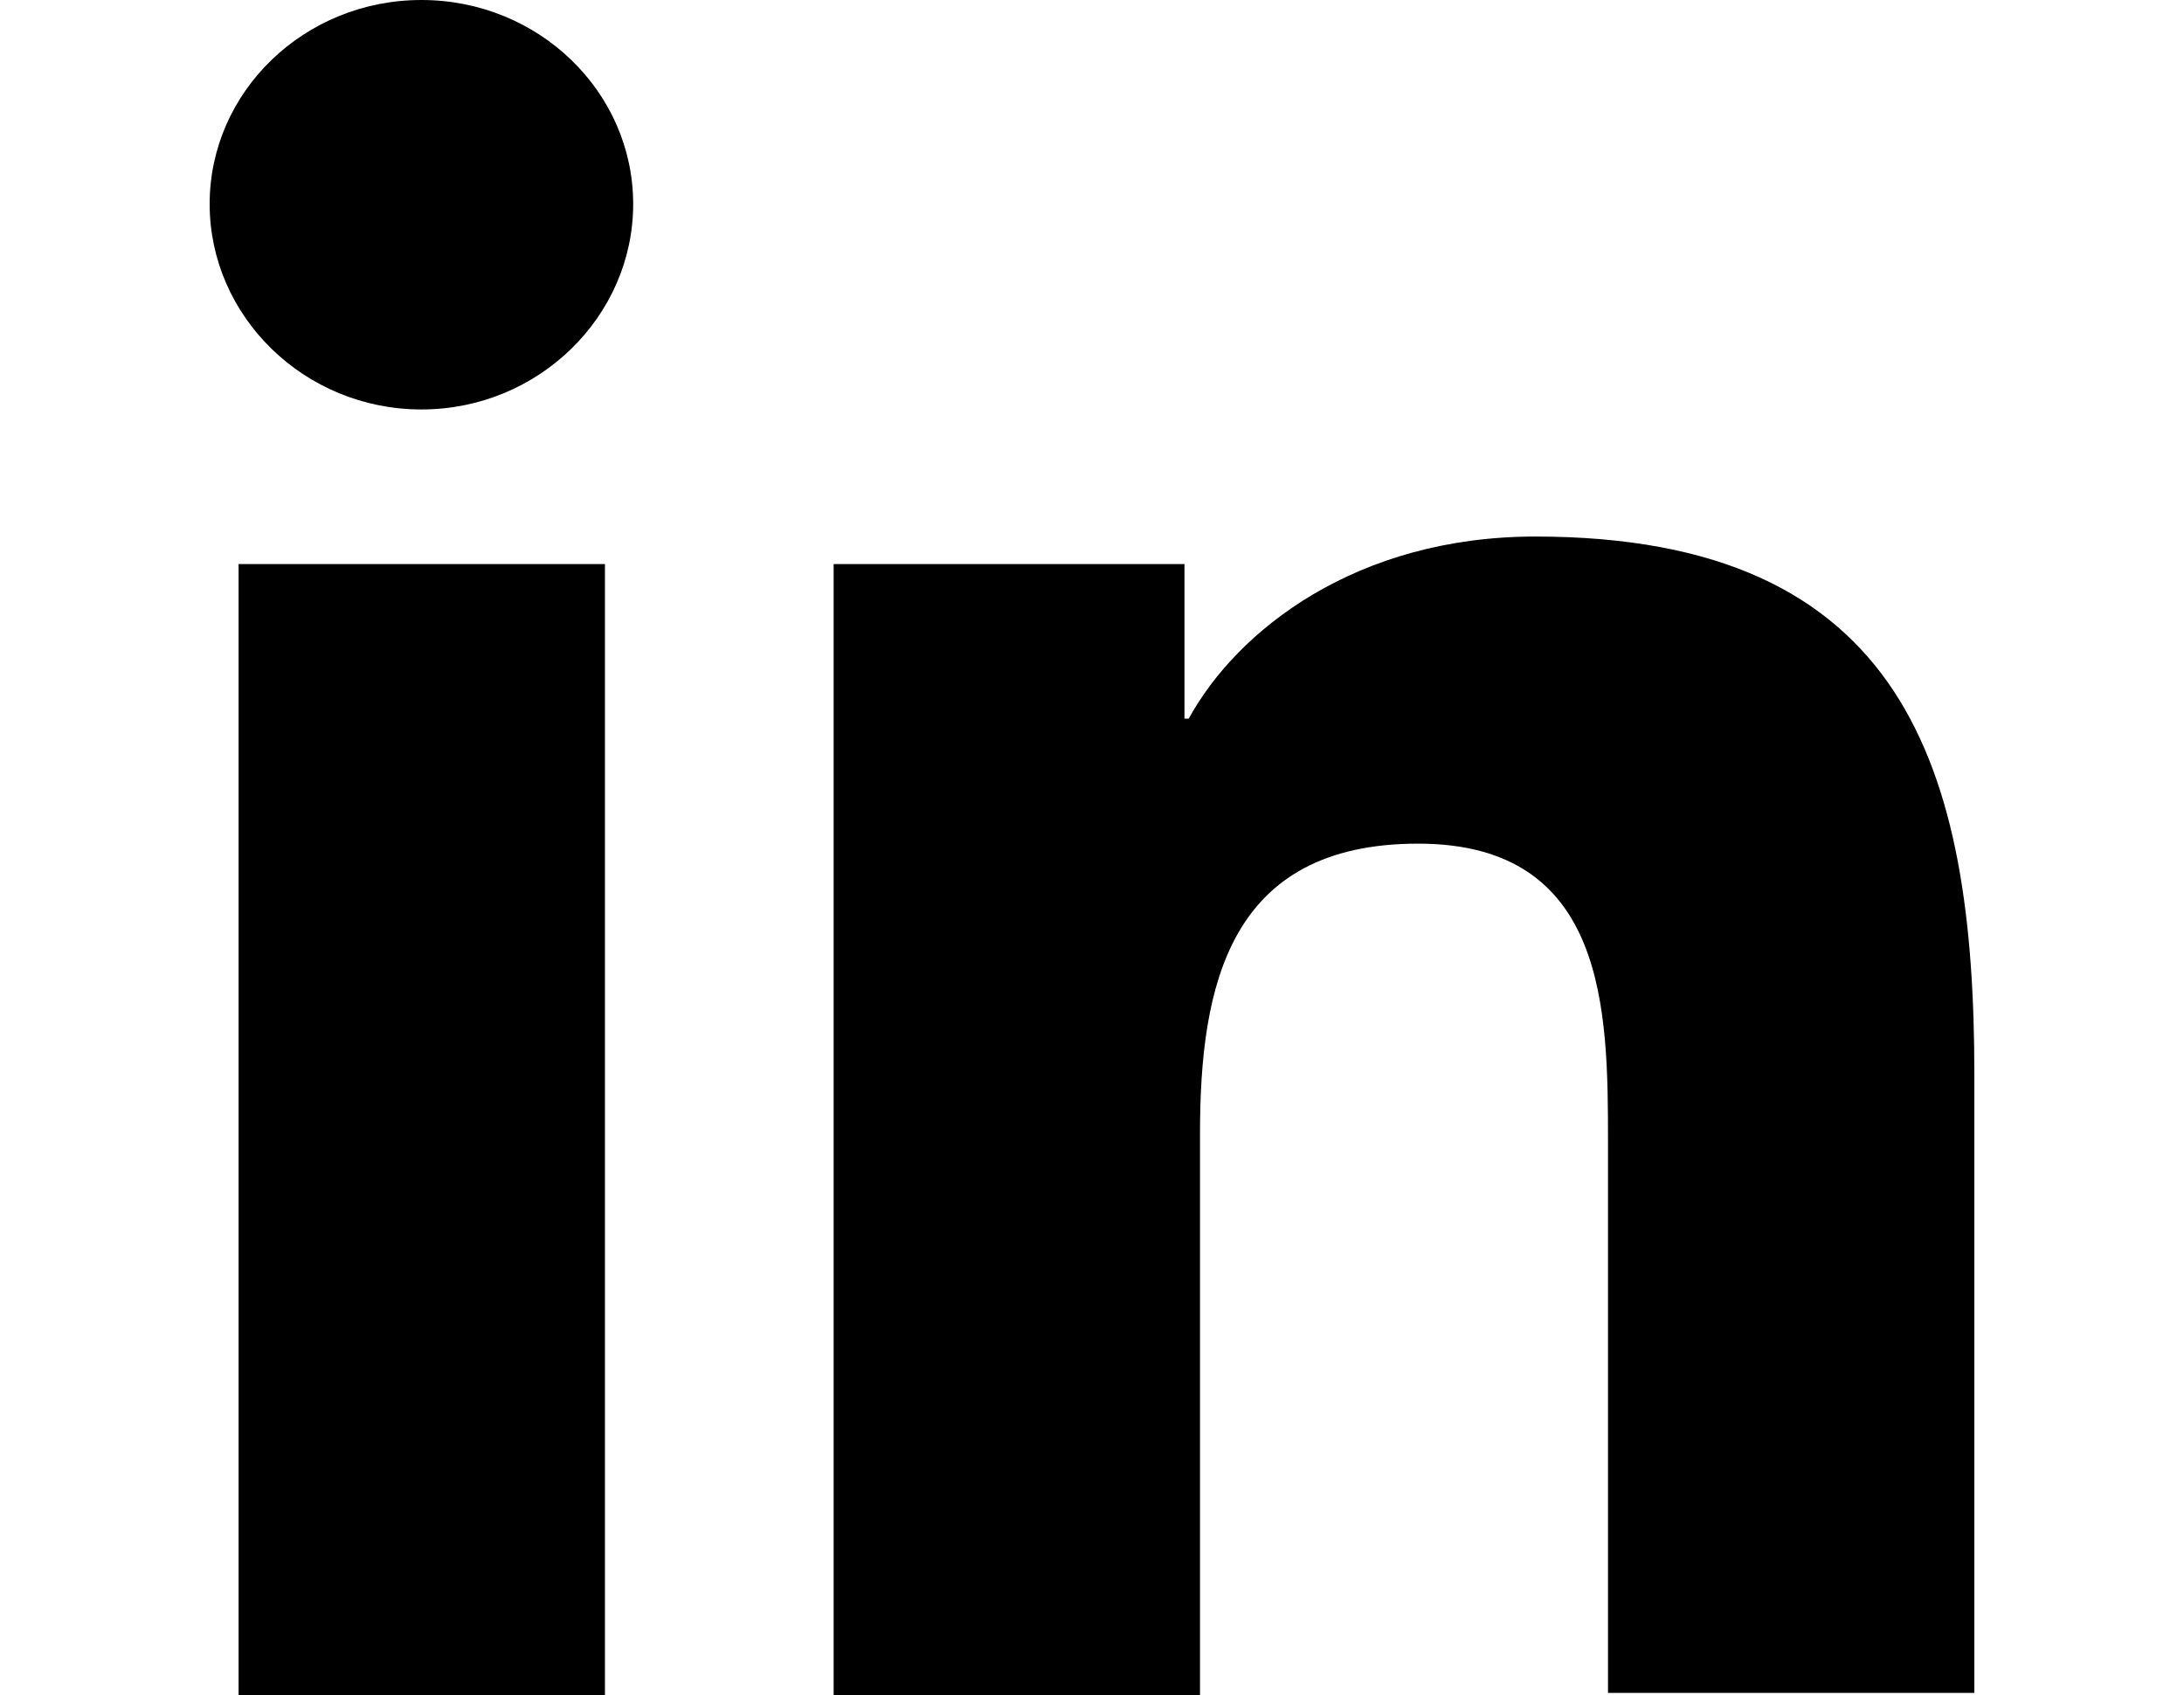 <svg xmlns="http://www.w3.org/2000/svg" viewBox="0 0 30.94 24.01"><path fill="currentColor" d="M27.97 24.01v-8.79c0-4.32-.97-7.62-6.22-7.62-2.53 0-4.22 1.32-4.91 2.58h-.06V7.99h-4.97v16.02H17v-7.95c0-2.1.41-4.11 3.09-4.11s2.69 2.37 2.69 4.23v7.8h5.19v.03zM3.38 7.99h5.19v16.02H3.38V7.99zM5.97 0c-1.66 0-3 1.3-3 2.89s1.34 2.91 3 2.91 3-1.32 3-2.91S7.63 0 5.97 0z"/></svg>